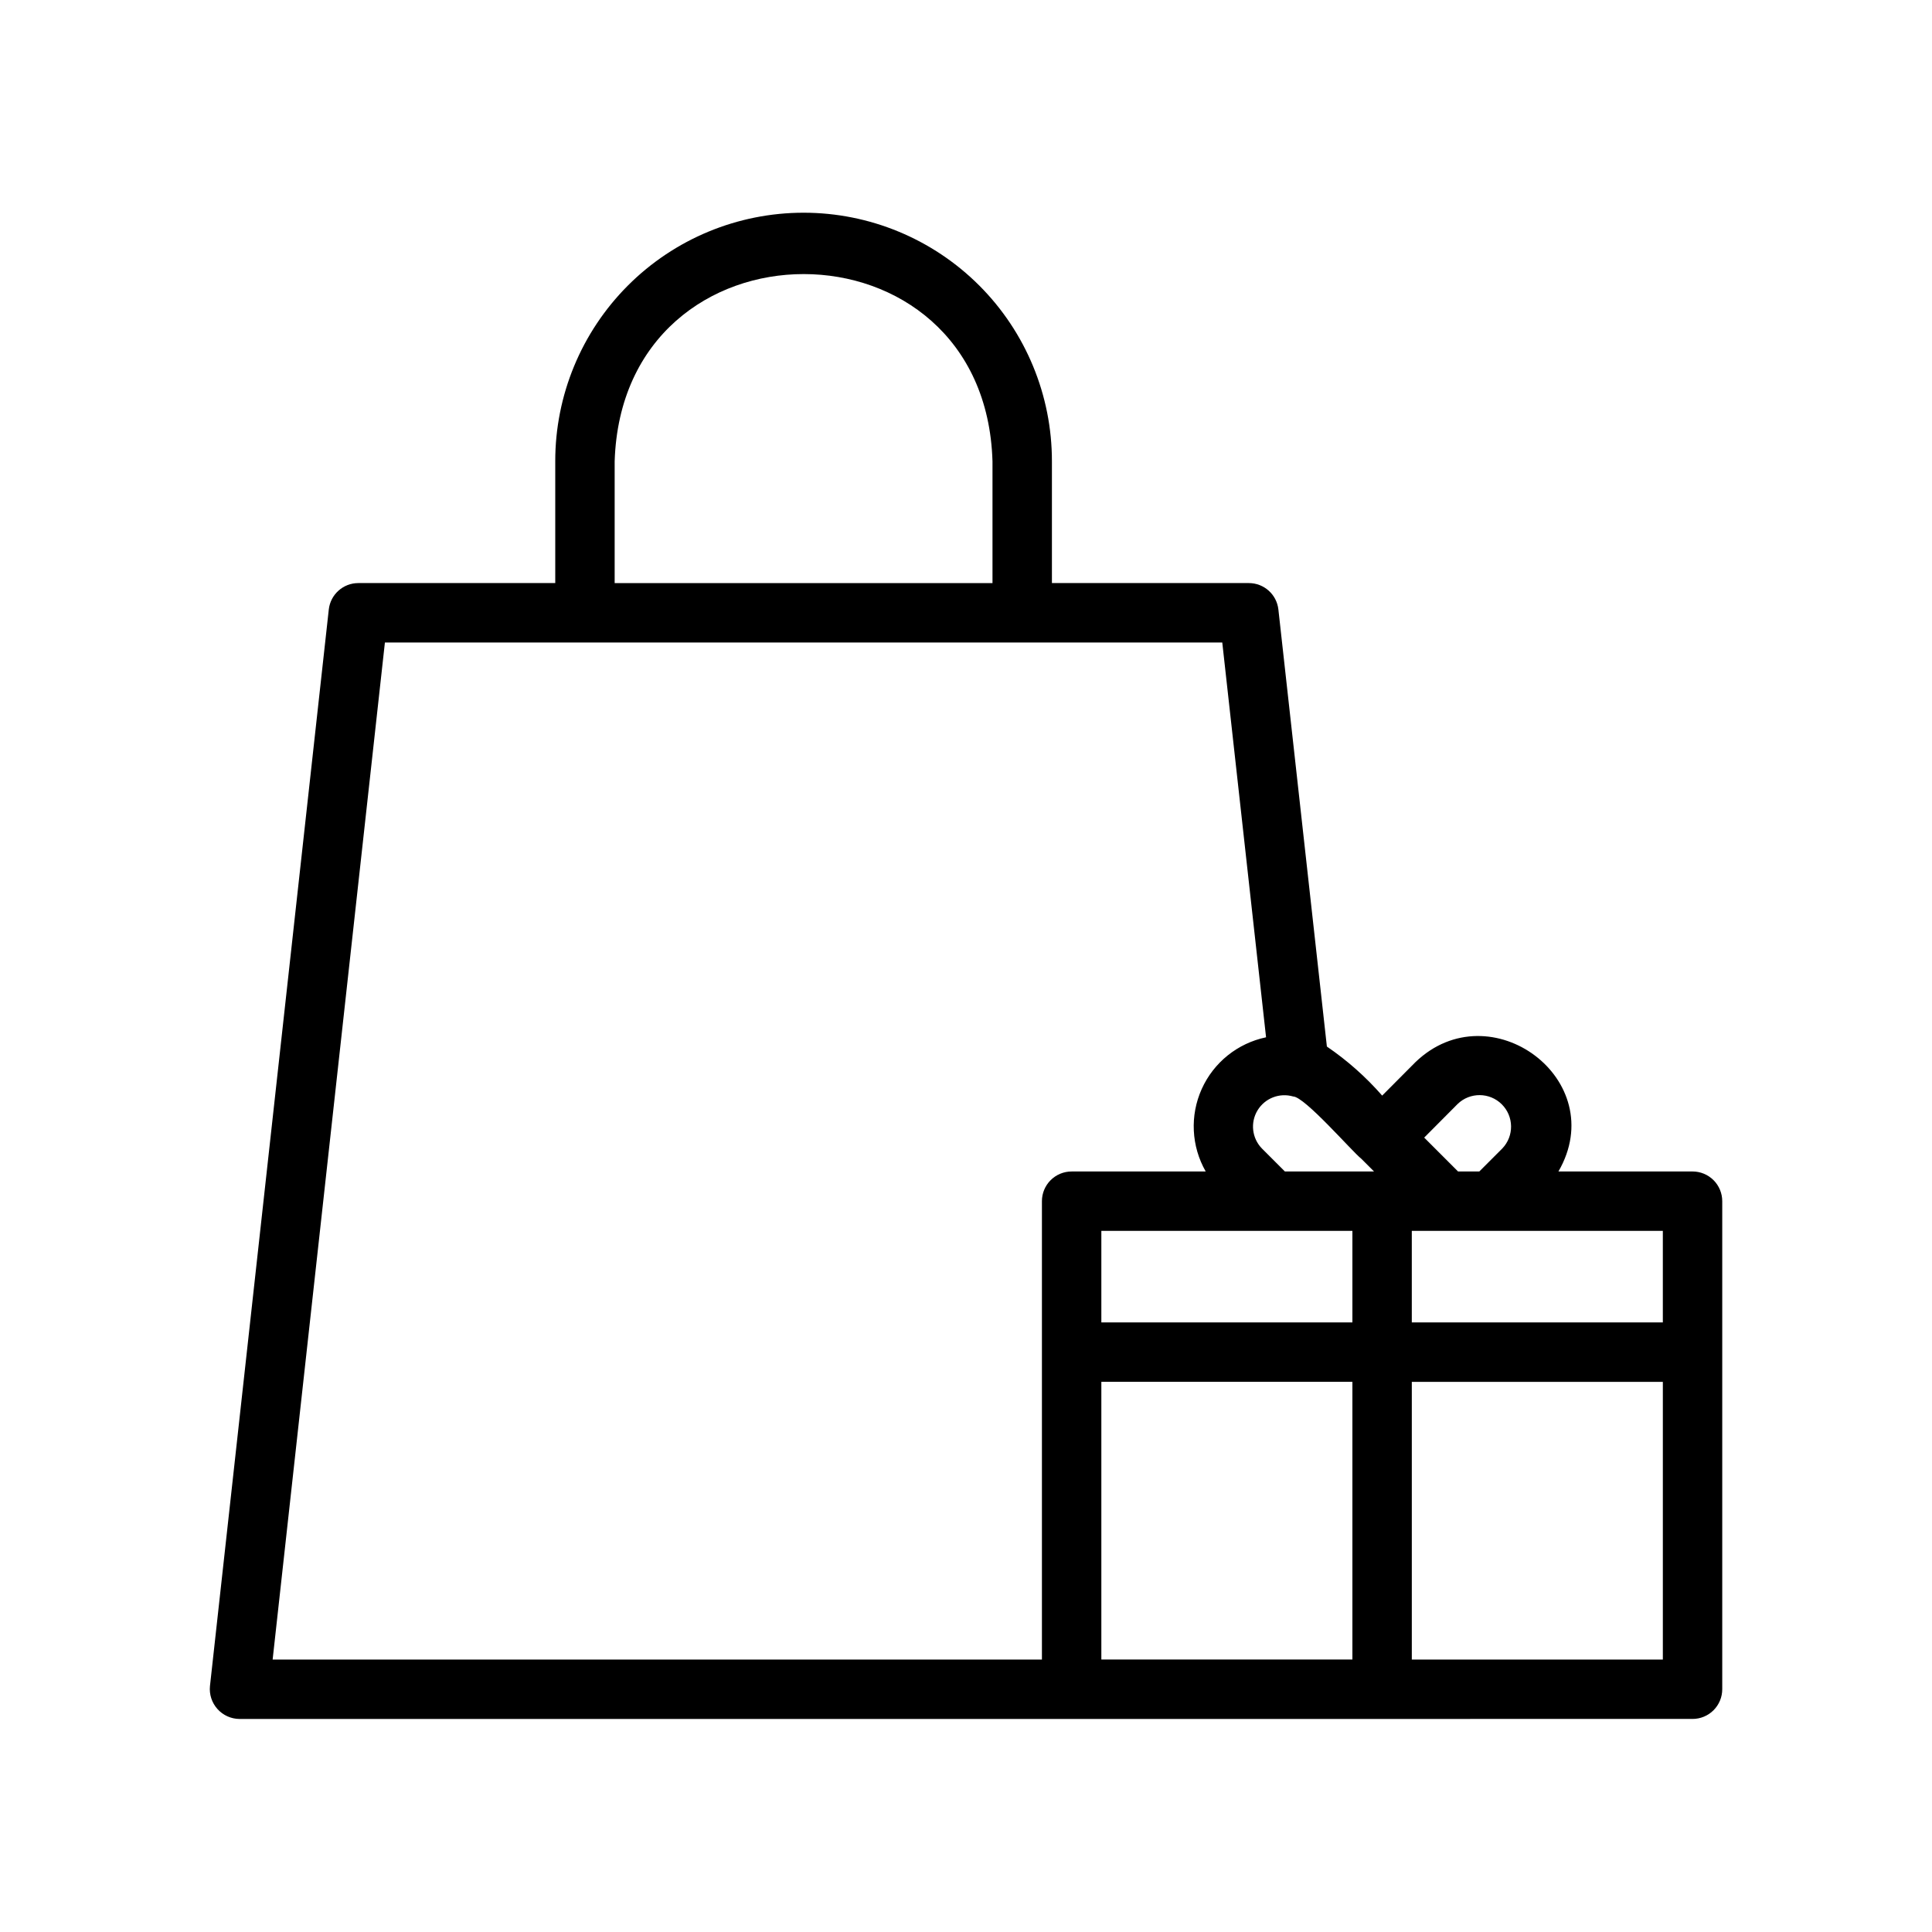 <?xml version="1.0" encoding="UTF-8"?>
<!-- Uploaded to: ICON Repo, www.svgrepo.com, Generator: ICON Repo Mixer Tools -->
<svg fill="#000000" width="800px" height="800px" version="1.1" viewBox="144 144 512 512" xmlns="http://www.w3.org/2000/svg">
 <path d="m592.54 454.45h-35.539c14.043-24.266-18.059-48.004-37.875-28.988l-8.836 8.883c-4.312-4.938-9.238-9.305-14.652-13l-12.852-115.82c-0.445-3.988-3.812-7.004-7.828-7.004h-52.188v-32.266c0.016-17.465-6.906-34.223-19.25-46.582-12.348-12.355-29.098-19.301-46.562-19.301s-34.219 6.945-46.562 19.301c-12.344 12.359-19.27 29.117-19.25 46.582v32.266h-52.188c-4.016 0-7.387 3.019-7.828 7.012l-31.488 285.28v-0.004c-0.227 2.223 0.492 4.438 1.984 6.098 1.488 1.664 3.609 2.621 5.844 2.637h298.98c0.031-0.023 86.055 0 86.094-0.008h-0.004c2.09 0 4.09-0.828 5.566-2.305 1.477-1.477 2.305-3.481 2.305-5.566v-129.34c0-2.086-0.828-4.09-2.305-5.566-1.477-1.477-3.477-2.305-5.566-2.305zm-7.871 40.004h-66.527v-24.262h66.527zm-148.8 89.34v-73.594h66.531v73.594zm0-89.336v-24.262h66.531v24.262zm94.41-57.883c3.269-3.168 8.473-3.137 11.703 0.07 3.231 3.207 3.297 8.41 0.152 11.703l-6.102 6.106h-5.633l-8.973-8.977zm-25.527 14.496 3.379 3.379h-23.625l-6.102-6.106c-2.625-2.707-3.098-6.844-1.152-10.074 1.949-3.231 5.828-4.746 9.449-3.691 3.051 0.047 15.711 14.68 18.051 16.492zm-197.86-184.81c2.098-66.207 98.176-66.133 100.13 0v32.262l-100.13 0.004zm-60.887 48.008h221.91l11.605 104.62v0.004c-7.551 1.578-13.887 6.676-17.051 13.707-3.164 7.035-2.769 15.16 1.059 21.855h-35.535c-2.09 0-4.09 0.828-5.566 2.305-1.477 1.477-2.309 3.481-2.305 5.566v121.48h-203.87zm272.14 269.53v-73.594h66.527v73.594z"/>
</svg>